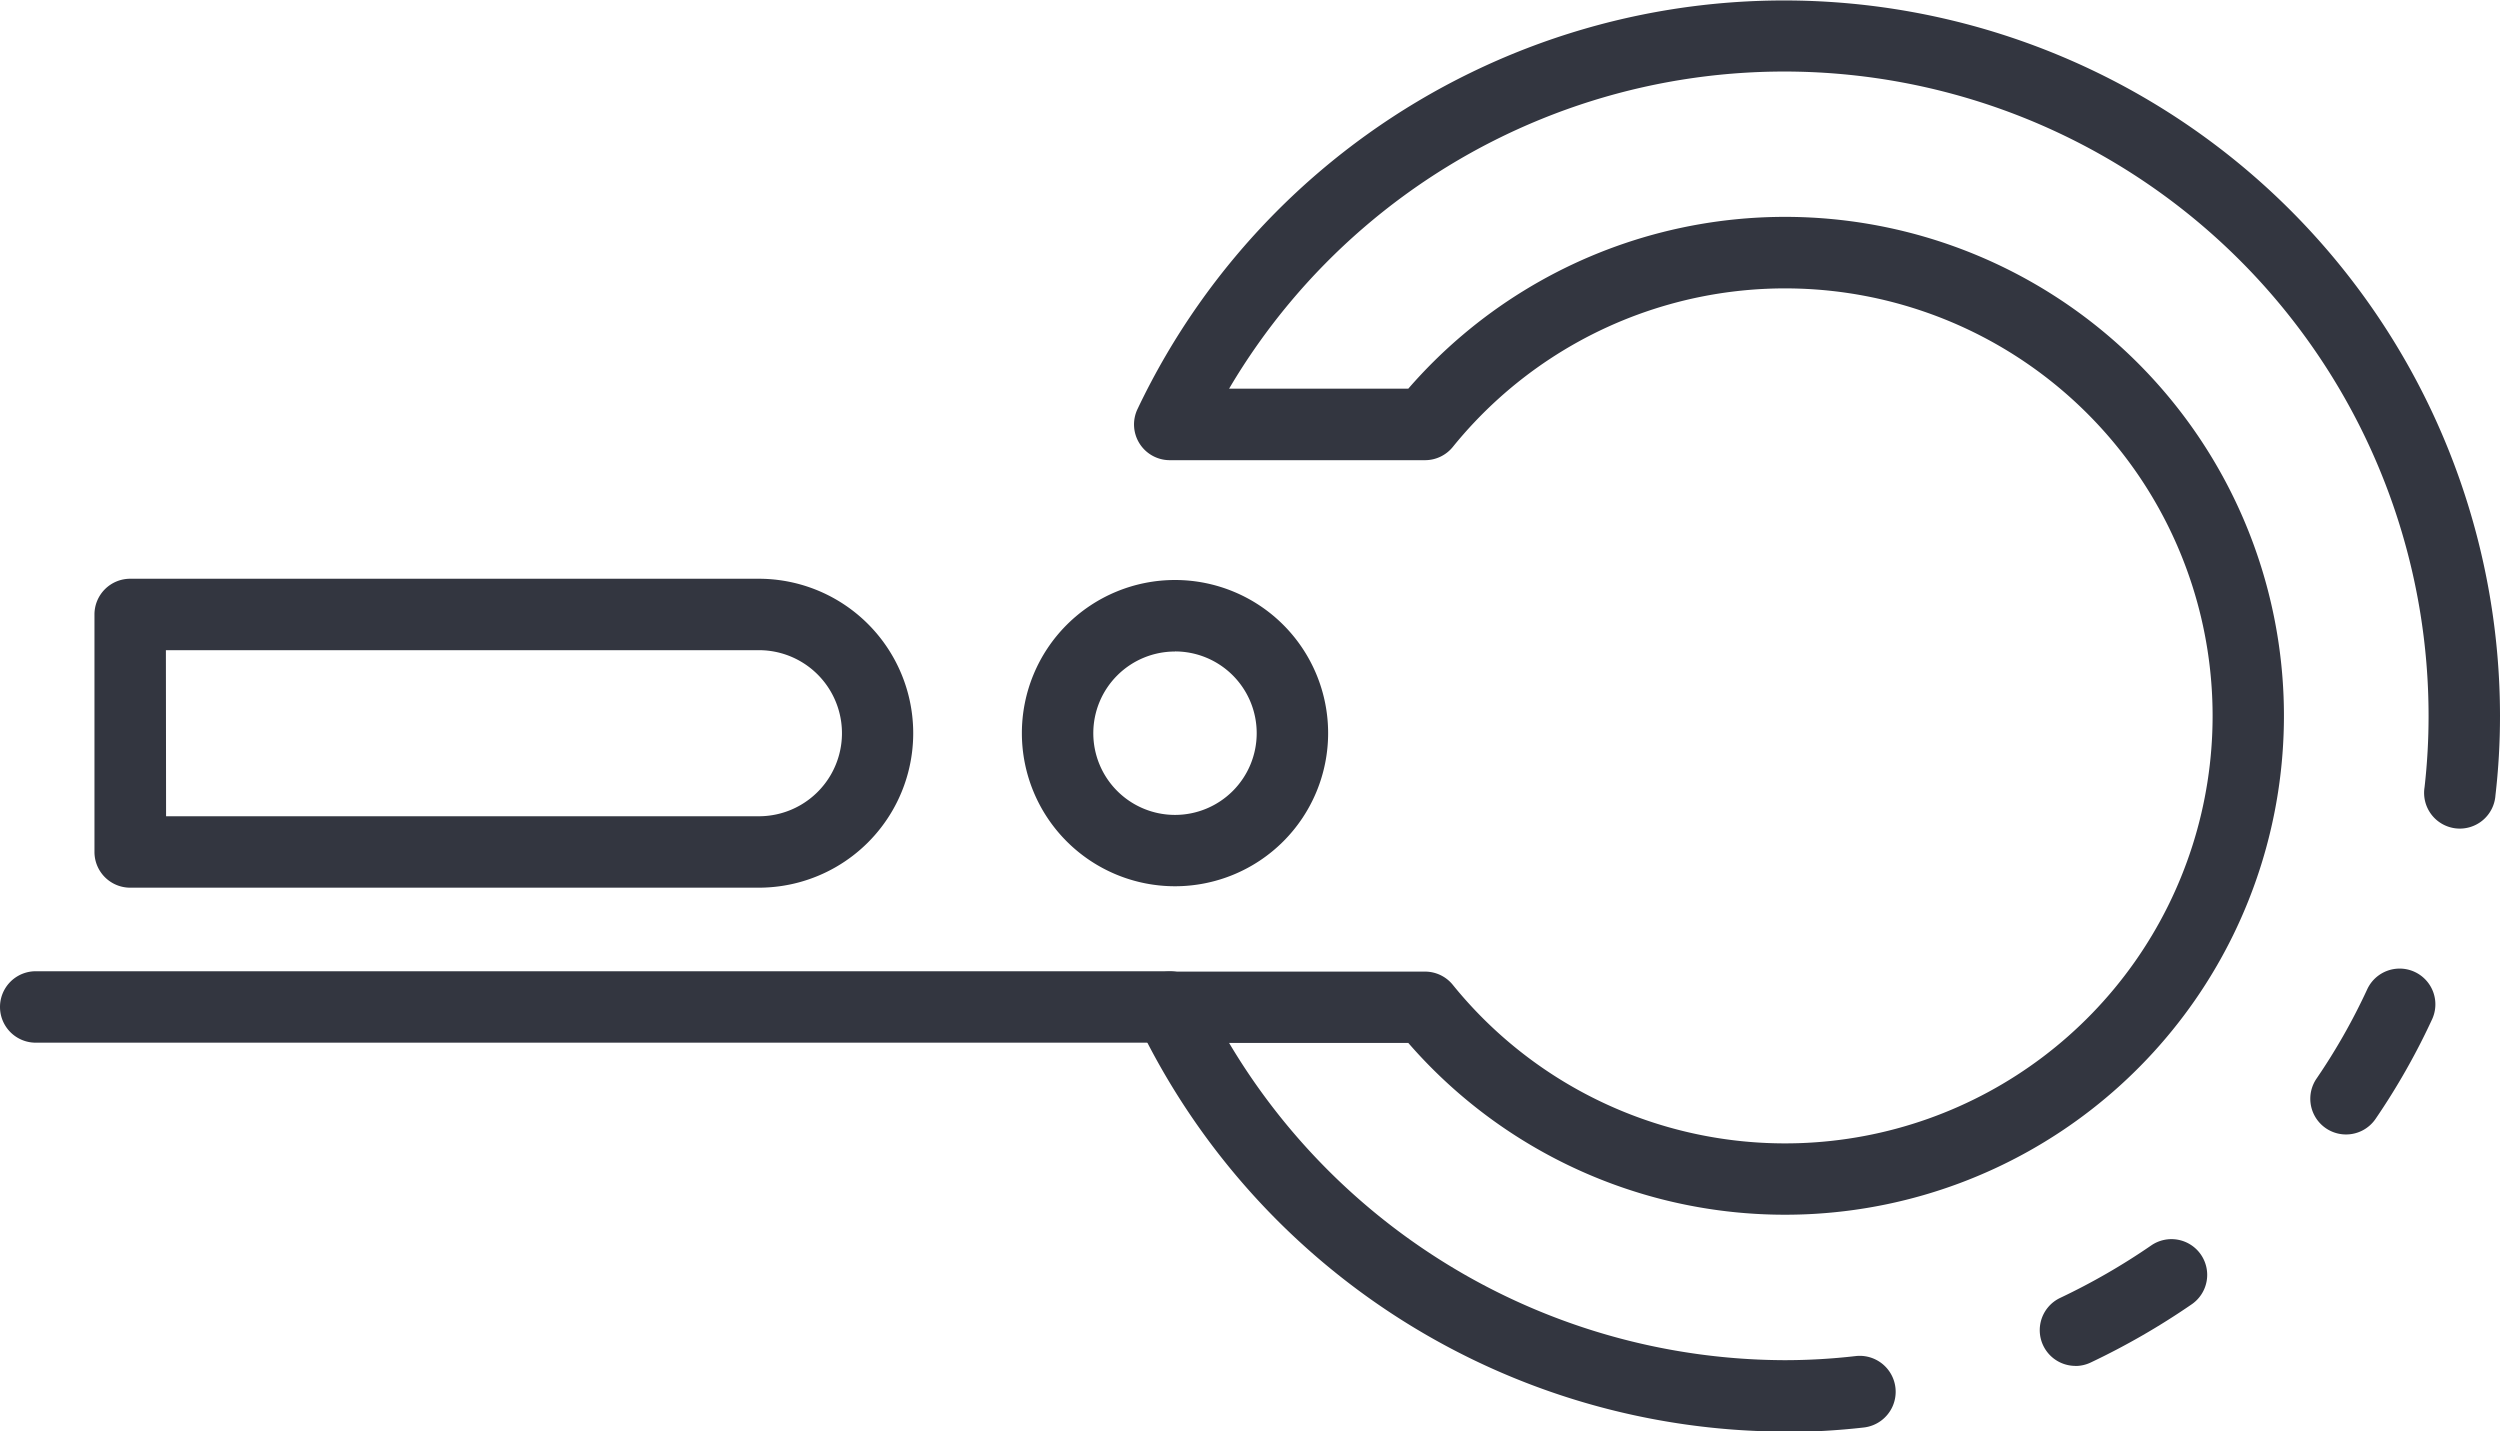 <svg xmlns="http://www.w3.org/2000/svg" width="28" height="16.03" viewBox="0 0 28 16.03">
  <g id="magnetic-resonance-imaging" transform="translate(-2 -16.966)">
    <path id="Path_1642" data-name="Path 1642" d="M15.1,44.96H2.4a.4.4,0,1,1,0-.8H15.1a.4.4,0,1,1,0,.8Z" transform="translate(0 -16.316)" fill="#333640"/>
    <path id="Path_1643" data-name="Path 1643" d="M67.089,45.946a.4.4,0,0,1-.331-.624,6.905,6.905,0,0,0,.568-1,.4.4,0,0,1,.728.333,7.72,7.72,0,0,1-.632,1.114A.4.4,0,0,1,67.089,45.946Z" transform="translate(-38.814 -16.274)" fill="#333640"/>
    <path id="Path_1644" data-name="Path 1644" d="M41.034,33a8.064,8.064,0,0,1-7.245-4.58.4.4,0,0,1,.36-.572H37.01a.4.4,0,0,1,.312.149,4.788,4.788,0,1,0,0-6.026.4.4,0,0,1-.312.149H34.15a.4.4,0,0,1-.36-.572A8.018,8.018,0,0,1,49.05,24.98a7.715,7.715,0,0,1-.051.894.4.4,0,1,1-.794-.091,7.025,7.025,0,0,0,.045-.8,7.217,7.217,0,0,0-13.434-3.664h2.007a5.588,5.588,0,1,1,0,7.328H34.816A7.262,7.262,0,0,0,41.034,32.2a6.947,6.947,0,0,0,.8-.046.4.4,0,0,1,.09.8,7.793,7.793,0,0,1-.893.05Z" transform="translate(-19.05 0)" fill="#333640"/>
    <path id="Path_1645" data-name="Path 1645" d="M59.511,53.08a.4.4,0,0,1-.17-.762,7.36,7.36,0,0,0,1.02-.588.4.4,0,1,1,.451.661,8.17,8.17,0,0,1-1.132.652.4.4,0,0,1-.169.038Z" transform="translate(-34.266 -20.816)" fill="#333640"/>
    <path id="Path_1646" data-name="Path 1646" d="M12.087,36.63H5.045a.4.4,0,0,1-.4-.4V33.57a.4.4,0,0,1,.4-.4h7.04a1.73,1.73,0,1,1,0,3.46Zm-6.64-.8h6.64a.93.93,0,1,0,0-1.86H5.445Z" transform="translate(-1.587 -9.722)" fill="#333640"/>
    <path id="Path_1647" data-name="Path 1647" d="M32.328,36.637a1.715,1.715,0,1,1,1.715-1.715,1.715,1.715,0,0,1-1.715,1.715Zm0-2.629a.915.915,0,1,0,.915.915A.915.915,0,0,0,32.328,34.007Z" transform="translate(-17.168 -9.745)" fill="#333640"/>
  </g>
</svg>
